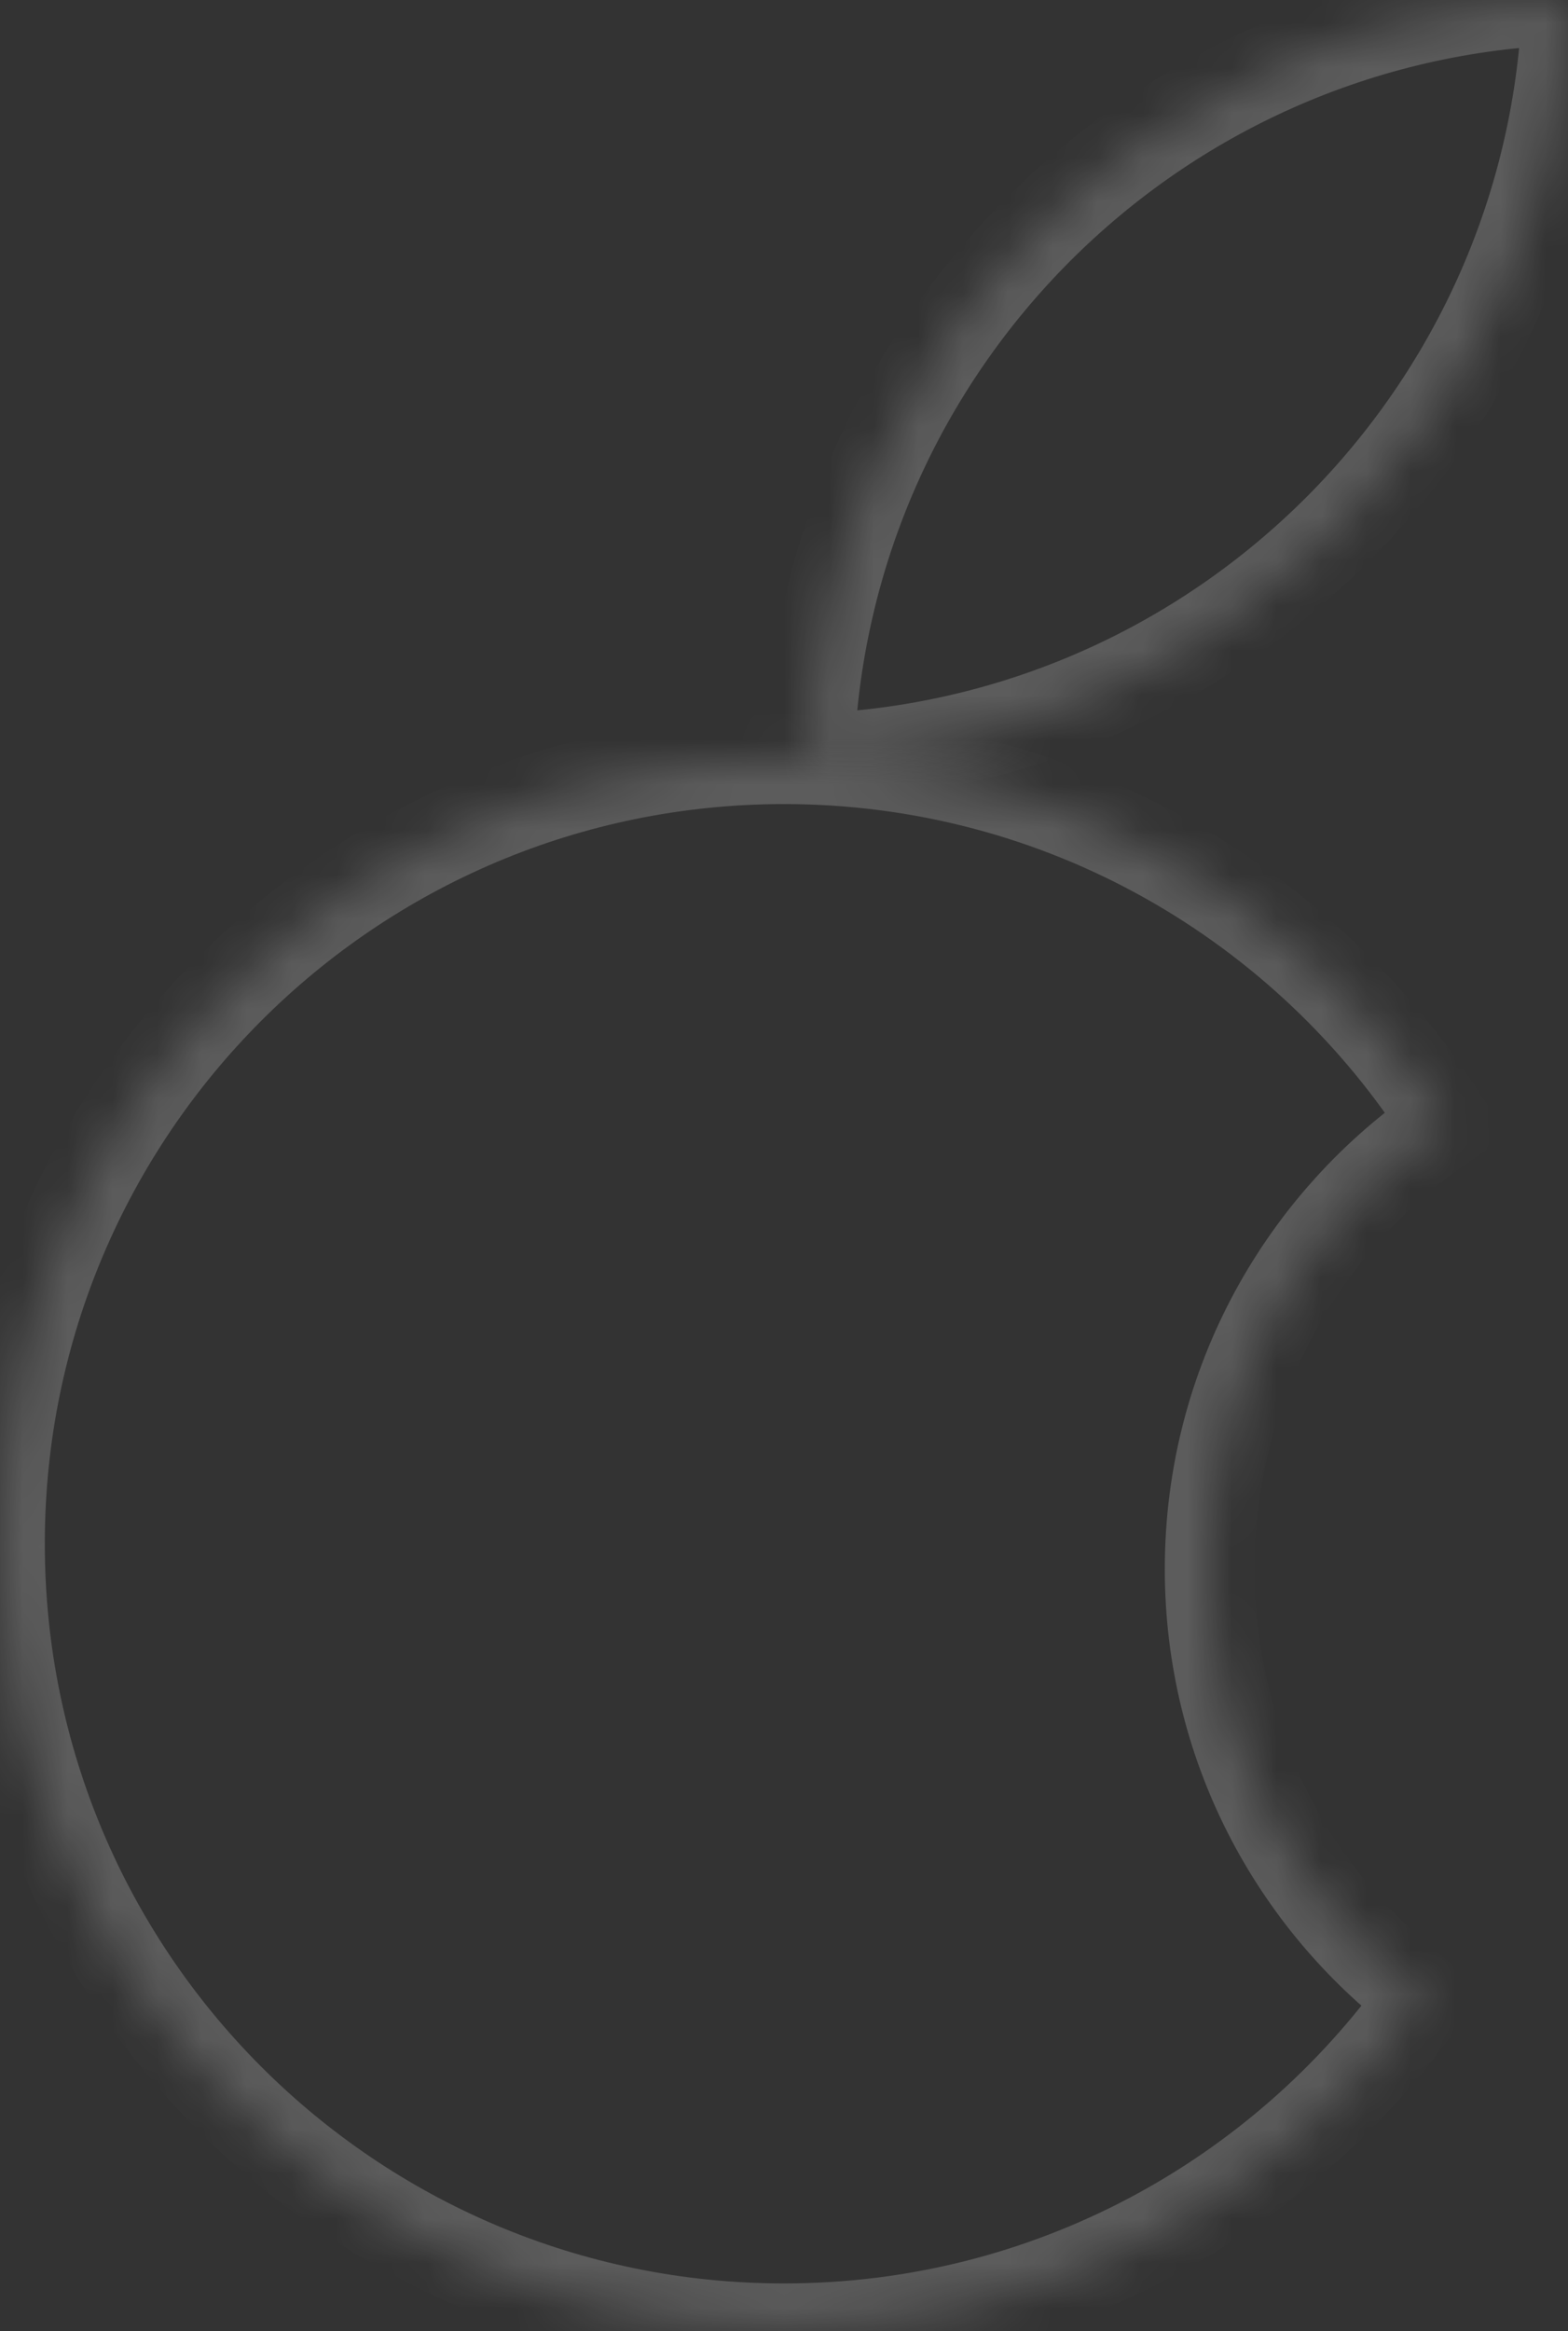 <svg width="35" height="52" viewBox="0 0 35 52" fill="none" xmlns="http://www.w3.org/2000/svg">
<rect x="0" y="0" width="35" height="52" fill="#333333" stroke="none"/>
<mask id="path-1-inside-1_1443_2316" fill="white">
<path fill-rule="evenodd" clip-rule="evenodd" d="M32.278 25.058C29.093 27.216 27 30.863 27 35C27 38.91 28.87 42.384 31.765 44.575C28.593 49.03 23.386 51.935 17.5 51.935C7.835 51.935 0 44.1 0 34.435C0 24.771 7.835 16.936 17.5 16.936C23.715 16.936 29.173 20.175 32.278 25.058Z"/>
</mask>
<path d="M32.278 25.058L32.839 25.886L33.643 25.341L33.122 24.521L32.278 25.058ZM31.765 44.575L32.58 45.155L33.143 44.363L32.369 43.777L31.765 44.575ZM28 35C28 31.209 29.917 27.865 32.839 25.886L31.717 24.23C28.269 26.566 26 30.518 26 35H28ZM32.369 43.777C29.713 41.767 28 38.584 28 35H26C26 39.237 28.028 43 31.162 45.372L32.369 43.777ZM30.951 43.995C27.958 48.198 23.049 50.935 17.5 50.935V52.935C23.723 52.935 29.228 49.862 32.58 45.155L30.951 43.995ZM17.5 50.935C8.387 50.935 1 43.548 1 34.435H-1C-1 44.653 7.283 52.935 17.5 52.935V50.935ZM1 34.435C1 25.323 8.387 17.936 17.5 17.936V15.935C7.283 15.935 -1 24.218 -1 34.435H1ZM17.5 17.936C23.359 17.936 28.505 20.988 31.434 25.595L33.122 24.521C29.841 19.362 24.071 15.935 17.5 15.935V17.936Z" fill="white" fill-opacity="0.2" mask="url(#path-1-inside-1_1443_2316)"/>
<mask id="path-3-inside-2_1443_2316" fill="white">
<path fill-rule="evenodd" clip-rule="evenodd" d="M34.98 0C25.771 0.297 18.36 7.708 18.063 16.917C27.272 16.62 34.684 9.209 34.98 0Z"/>
</mask>
<path d="M34.98 0L34.948 -0.999L36.014 -1.034L35.98 0.032L34.98 0ZM18.063 16.917L18.096 17.916L17.03 17.951L17.064 16.885L18.063 16.917ZM35.013 0.999C26.331 1.279 19.343 8.267 19.063 16.949L17.064 16.885C17.378 7.149 25.212 -0.686 34.948 -0.999L35.013 0.999ZM18.031 15.918C26.713 15.638 33.701 8.65 33.981 -0.032L35.98 0.032C35.666 9.768 27.832 17.603 18.096 17.916L18.031 15.918Z" fill="white" fill-opacity="0.2" mask="url(#path-3-inside-2_1443_2316)"/>
</svg>
